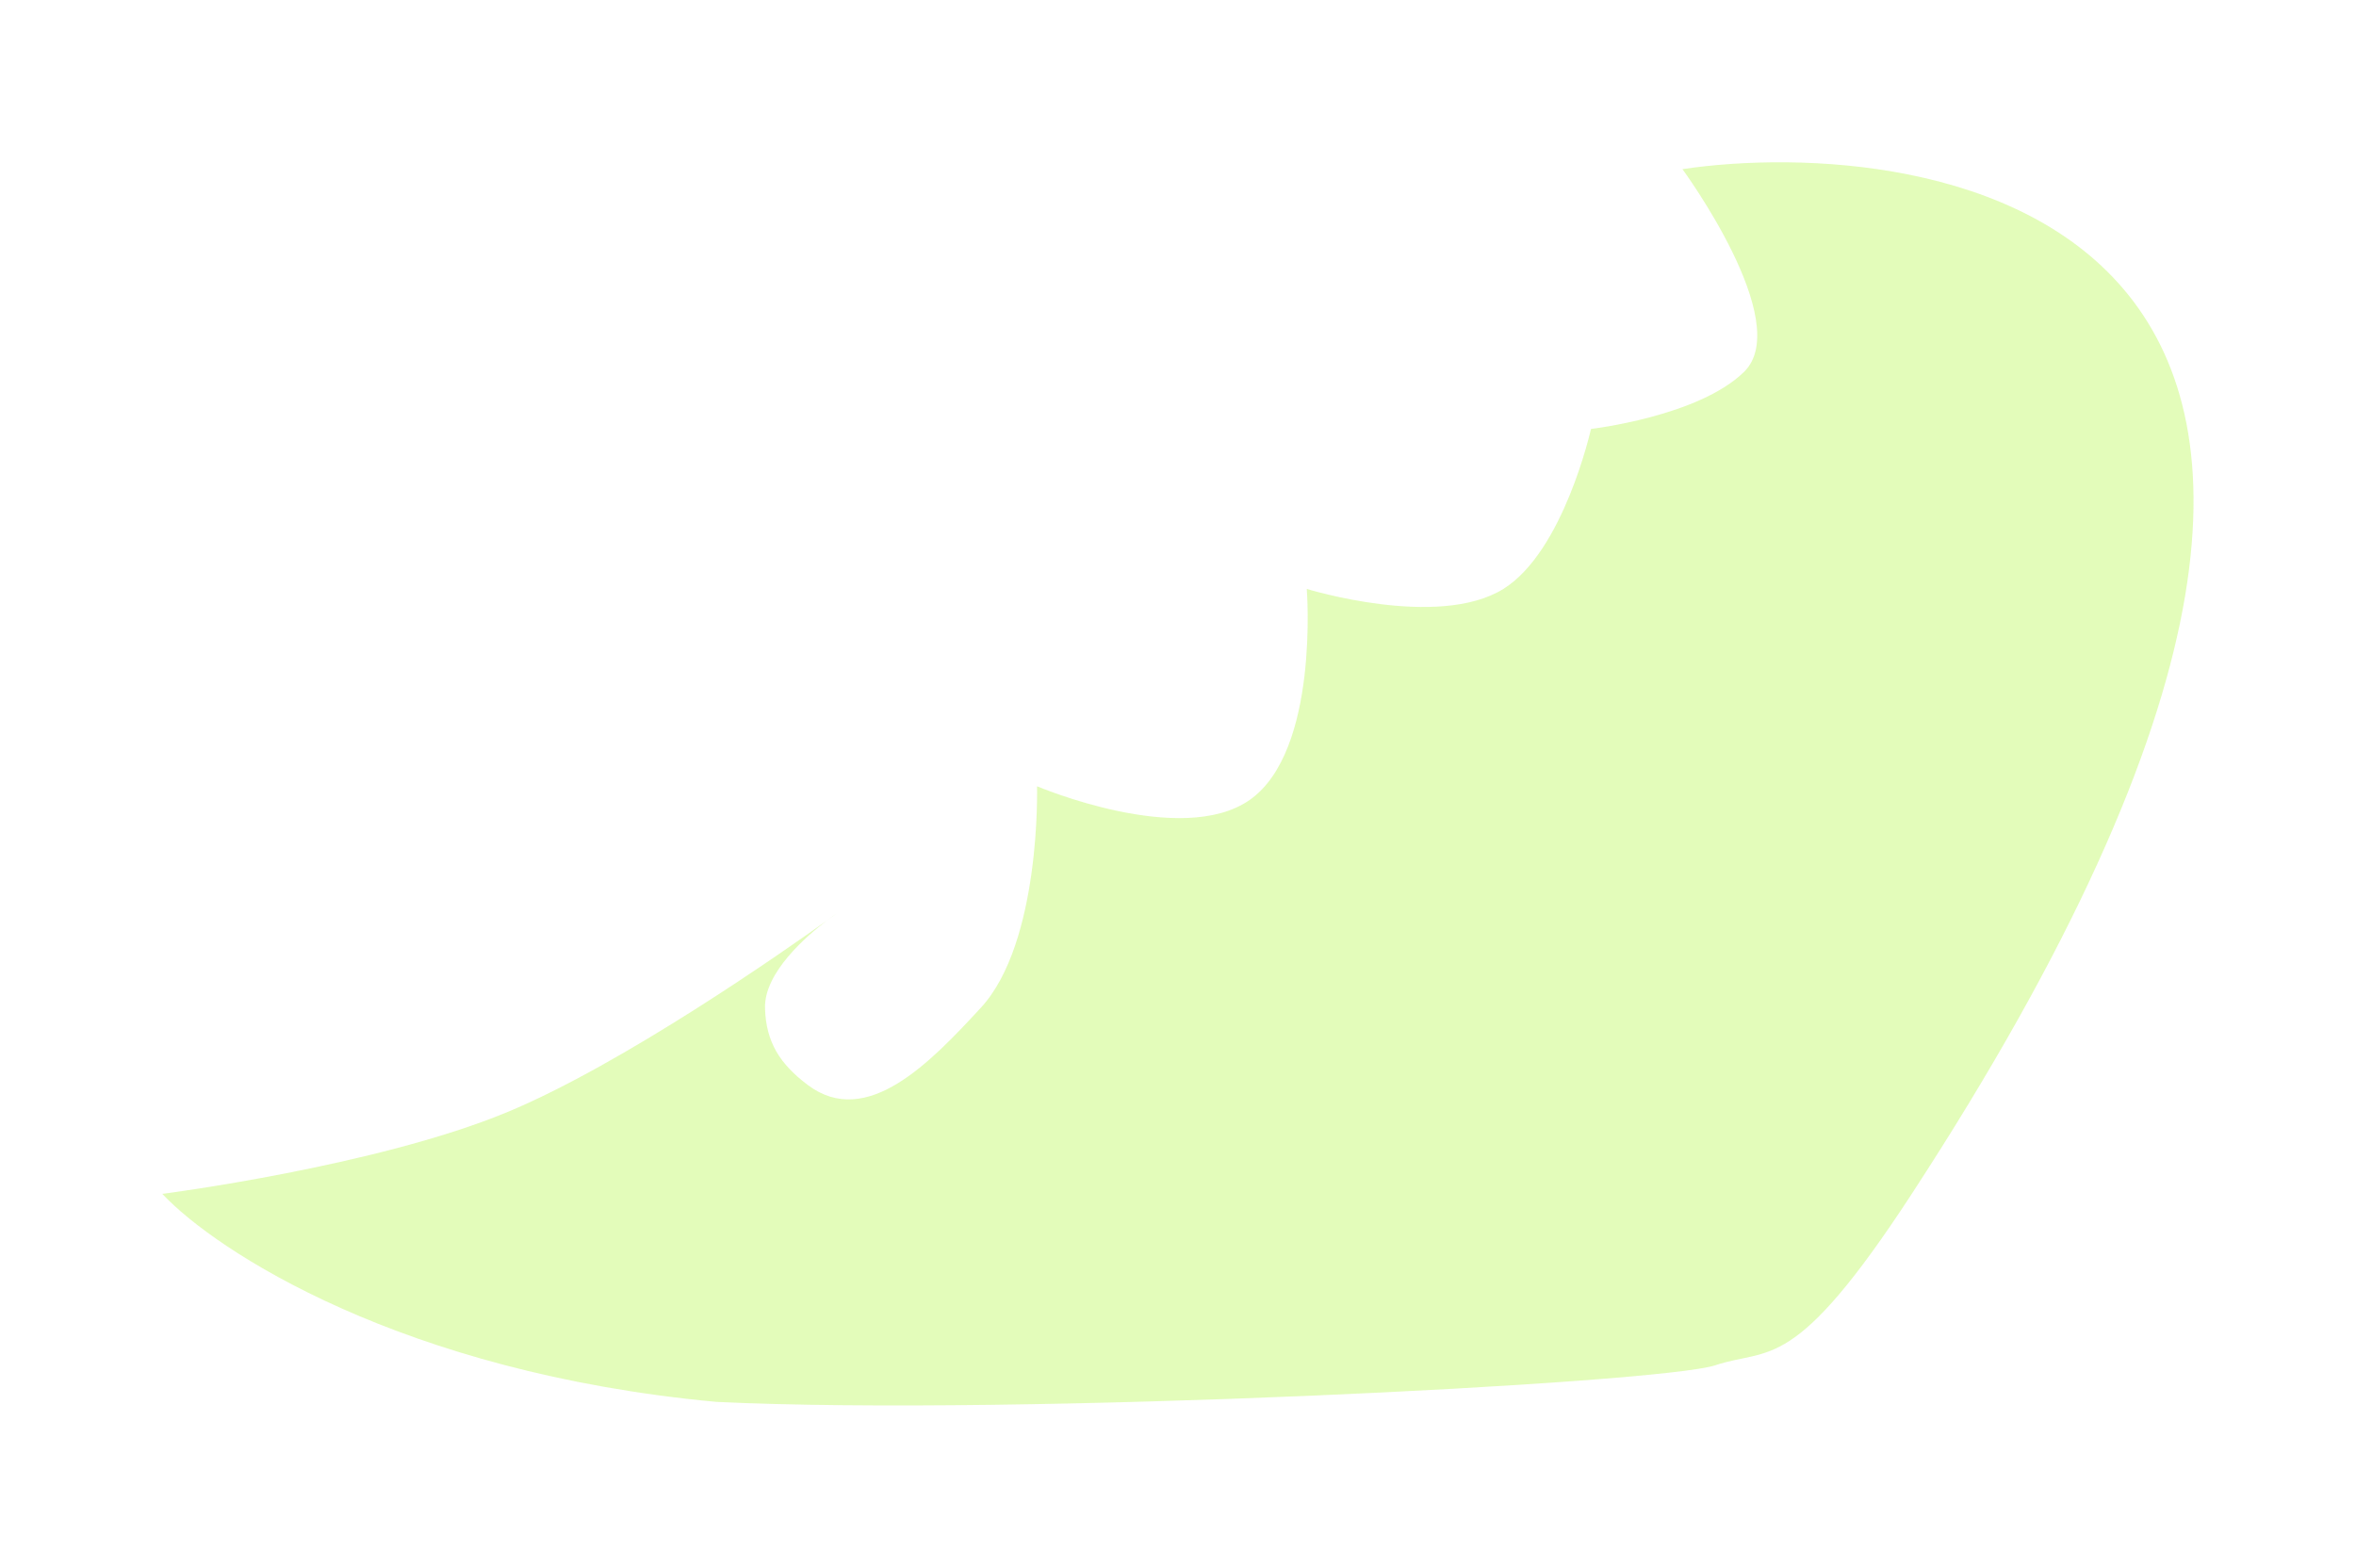 <?xml version="1.0" encoding="UTF-8"?> <svg xmlns="http://www.w3.org/2000/svg" width="1546" height="1029" viewBox="0 0 1546 1029" fill="none"><g filter="url(#filter0_f_3005_1918)"><path d="M1104 110.992C1259 87.992 1680 130.992 1254.5 783.492C1176.87 902.544 1161.5 883.992 1125.5 895.992C1089.5 907.992 666 929.492 470 919.992C263.6 900.792 141.667 820.992 106.5 783.492C106.5 783.492 246.614 765.517 332.5 729.992C408.502 698.556 515.312 623.641 542.505 604.178C546.436 601.19 549 599.492 549 599.492C549 599.492 546.7 601.175 542.505 604.178C529.472 614.082 501.418 638.157 502 661.492C502.562 684.035 511.993 698.419 530 711.992C568.741 741.194 610.561 697.11 643.5 661.492C683.307 618.448 680.5 515.992 680.5 515.992C680.5 515.992 775.264 556.28 820 524.992C865.919 492.878 857.5 386.492 857.5 386.492C857.5 386.492 943.737 413.124 986.5 386.492C1026.18 361.777 1044 281.492 1044 281.492C1044 281.492 1114.62 273.353 1144.5 243.992C1177.71 211.361 1104 110.992 1104 110.992Z" fill="#B9F754" fill-opacity="0.4"></path></g><defs><filter id="filter0_f_3005_1918" x="0" y="0" width="1545.9" height="1028.85" filterUnits="userSpaceOnUse" color-interpolation-filters="sRGB"><feFlood flood-opacity="0" result="BackgroundImageFix"></feFlood><feBlend mode="normal" in="SourceGraphic" in2="BackgroundImageFix" result="shape"></feBlend><feGaussianBlur stdDeviation="53.25" result="effect1_foregroundBlur_3005_1918"></feGaussianBlur></filter></defs></svg> 